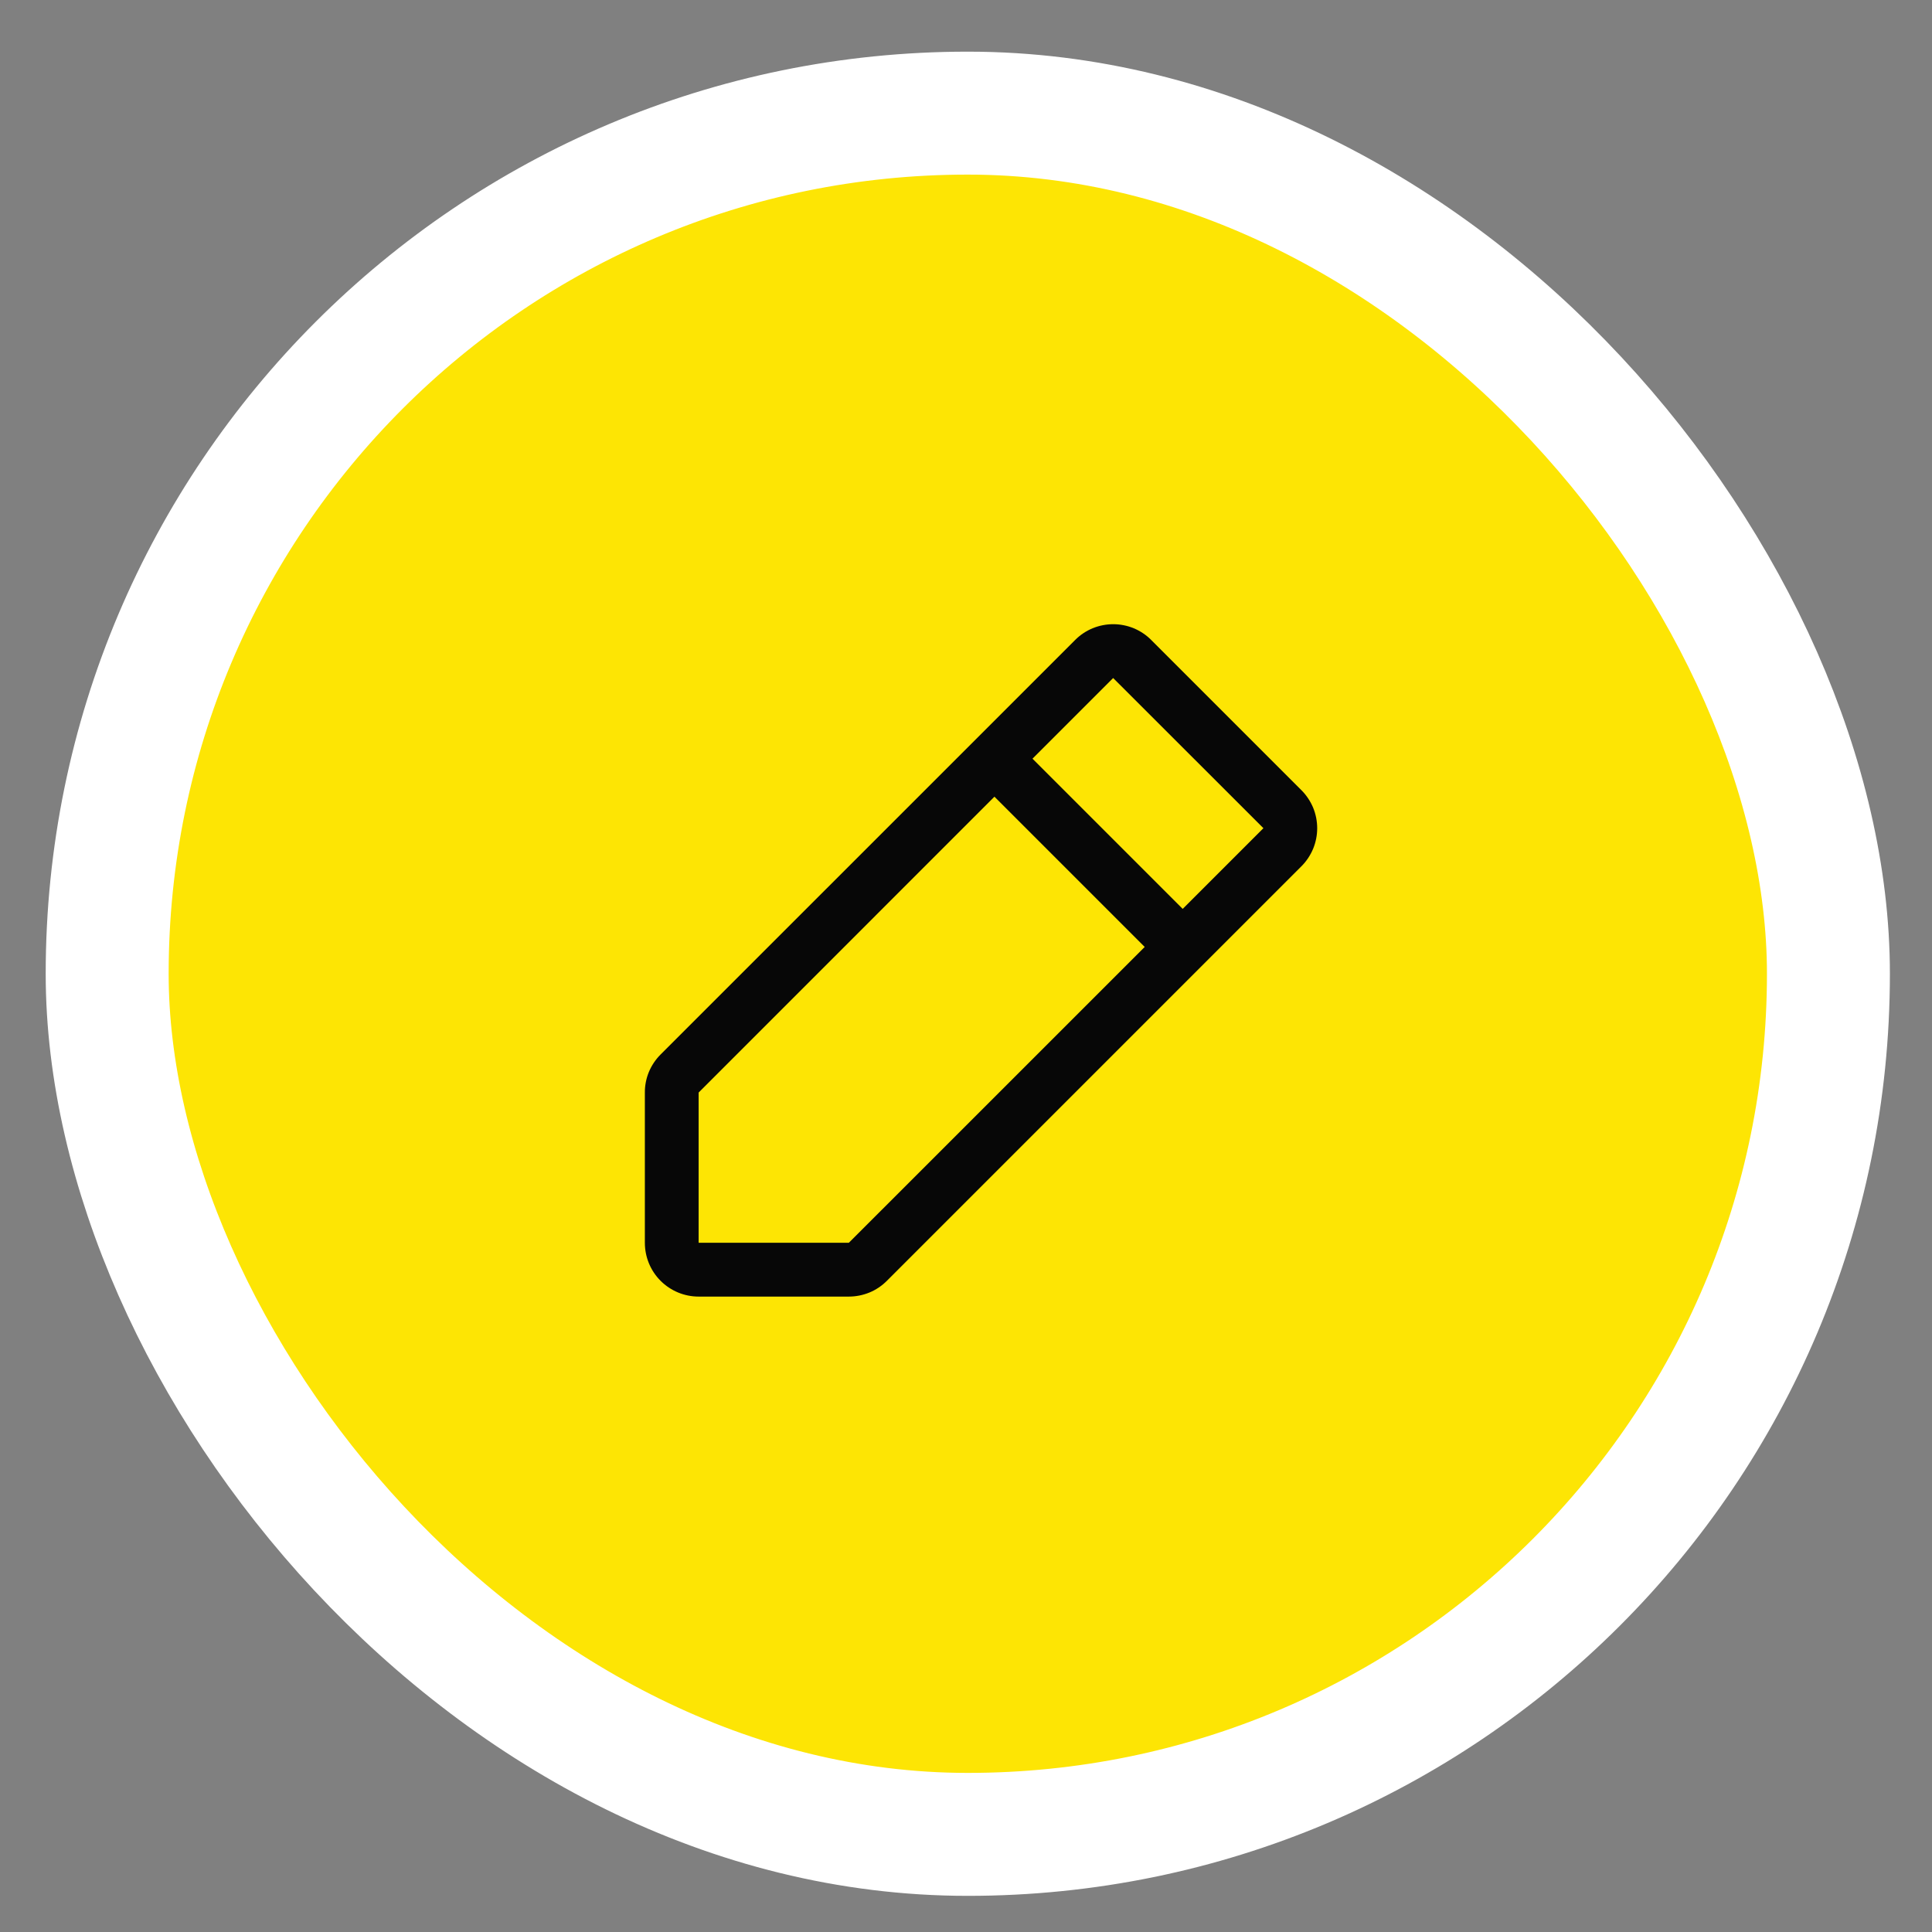 <svg width="36" height="36" viewBox="0 0 36 36" fill="none" xmlns="http://www.w3.org/2000/svg">
<rect x="0" y="0" width="36" height="36" fill="#808080" stroke="none"/>
<rect x="1.997" y="2.108" width="32.073" height="32.073" rx="16.036" fill="#FDE504"/>
<rect x="1.997" y="2.108" width="32.073" height="32.073" rx="16.036" stroke="white" stroke-width="2.291"/>
<path d="M24.25 14.724L21.451 11.925C21.358 11.831 21.248 11.758 21.126 11.707C21.005 11.657 20.874 11.631 20.743 11.631C20.611 11.631 20.481 11.657 20.359 11.707C20.237 11.758 20.127 11.831 20.034 11.925L12.309 19.649C12.216 19.742 12.142 19.853 12.091 19.974C12.041 20.096 12.015 20.226 12.016 20.358V23.157C12.016 23.423 12.121 23.678 12.309 23.866C12.497 24.054 12.752 24.16 13.018 24.16H15.817C15.949 24.16 16.079 24.134 16.201 24.084C16.323 24.034 16.433 23.959 16.526 23.866L24.25 16.142C24.343 16.049 24.417 15.938 24.468 15.816C24.518 15.695 24.544 15.564 24.544 15.433C24.544 15.301 24.518 15.171 24.468 15.049C24.417 14.928 24.343 14.817 24.25 14.724ZM15.817 23.157H13.018V20.358L18.53 14.845L21.33 17.645L15.817 23.157ZM22.038 16.936L19.239 14.137L20.742 12.634L23.542 15.432L22.038 16.936Z" fill="#070707"/>
</svg>
